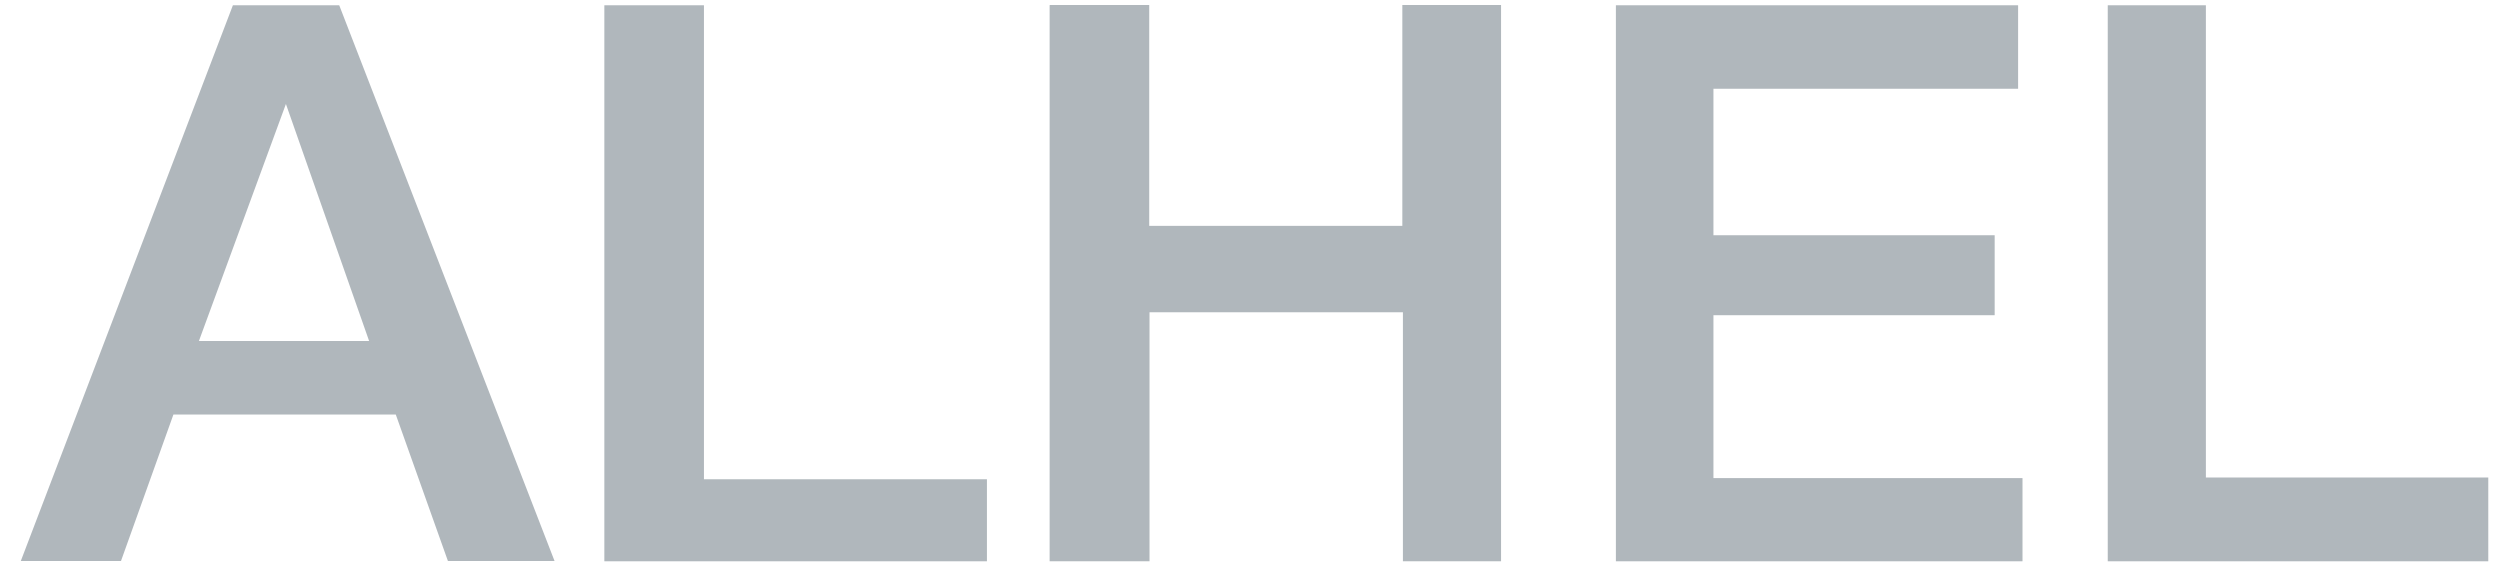 <?xml version="1.0" encoding="UTF-8"?>
<svg id="Layer_1" data-name="Layer 1" xmlns="http://www.w3.org/2000/svg" version="1.1" viewBox="0 0 853.4 193.5">
  <defs>
    <style>
      .cls-1 {
        fill: #b0b7bc;
        stroke-width: 0px;
      }
    </style>
  </defs>
  <g id="Group_63" data-name="Group 63">
    <path id="Path_1" data-name="Path 1" class="cls-1" d="M115.8,1.8h-36.3L7.1,191.5h34.2l17.9-50h75.9l17.8,50h36.4L115.8,1.8ZM67.9,116.4l29.7-80.9,28.4,80.9h-58.1Z"/>
    <path id="Path_2" data-name="Path 2" class="cls-1" d="M206.3,1.8v189.8h130.6v-28h-96.6V1.8h-34Z"/>
    <path id="Path_3" data-name="Path 3" class="cls-1" d="M358.3,1.8v189.8h34.1v-85h86.5v85h33.5V1.7h-33.7v75.4h-86.4V1.7h-33.9Z"/>
    <path id="Path_4" data-name="Path 4" class="cls-1" d="M551.6,1.8v189.8h138.8v-28.4h-105.5v-55.6h96v-27.3h-96V30.3h104V1.8h-137.3Z"/>
    <path id="Path_5" data-name="Path 5" class="cls-1" d="M719.5,1.8v189.8h129.9v-28.6h-96.4V1.8h-33.5Z"/>
  </g>
</svg>